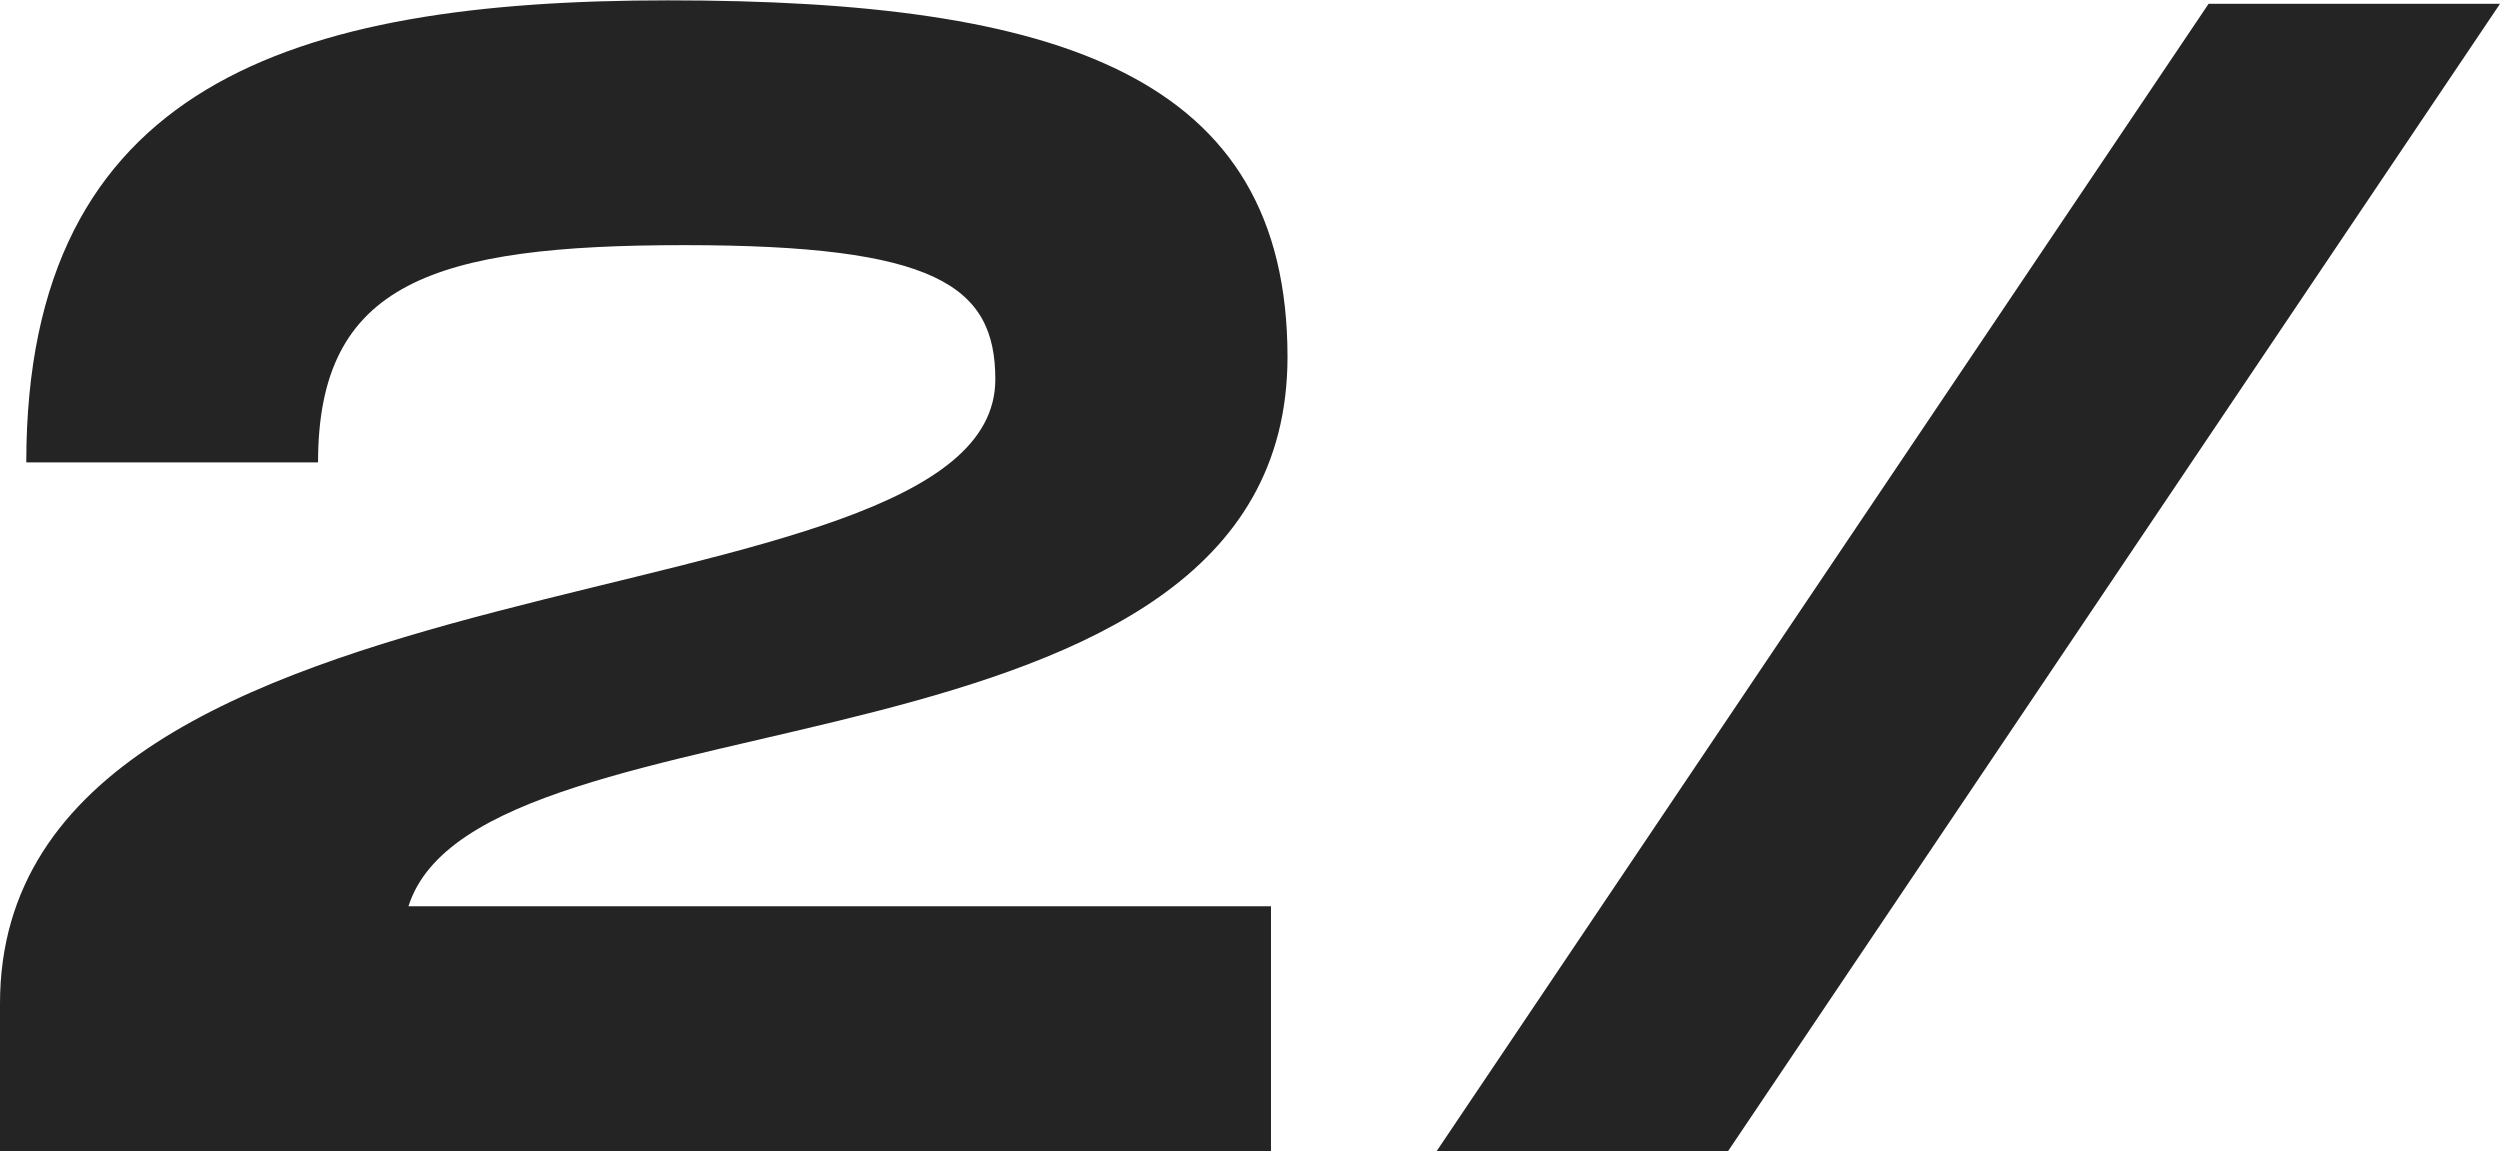<svg xmlns="http://www.w3.org/2000/svg" viewBox="0 0 353.88 162.93"><defs><style>.a{fill:#242424;}</style></defs><polygon class="a" points="312.63 0.54 353.88 0.54 244.62 162.93 203.37 162.93 312.63 0.54"/><path class="a" d="M1035.69,432.6h122.09v34.65H977.87V446.37c0-66.78,140.89-51.86,140.89-88.35,0-13.31-8.49-19-44-19s-51.87,5.28-51.87,30.75h-41.3c0-53.47,37.63-65.4,90.87-65.4,55.3,0,87.66,10.56,87.66,50.49C1160.07,417,1045.79,400.7,1035.69,432.6Z" transform="translate(-977.87 -304.32)"/></svg>